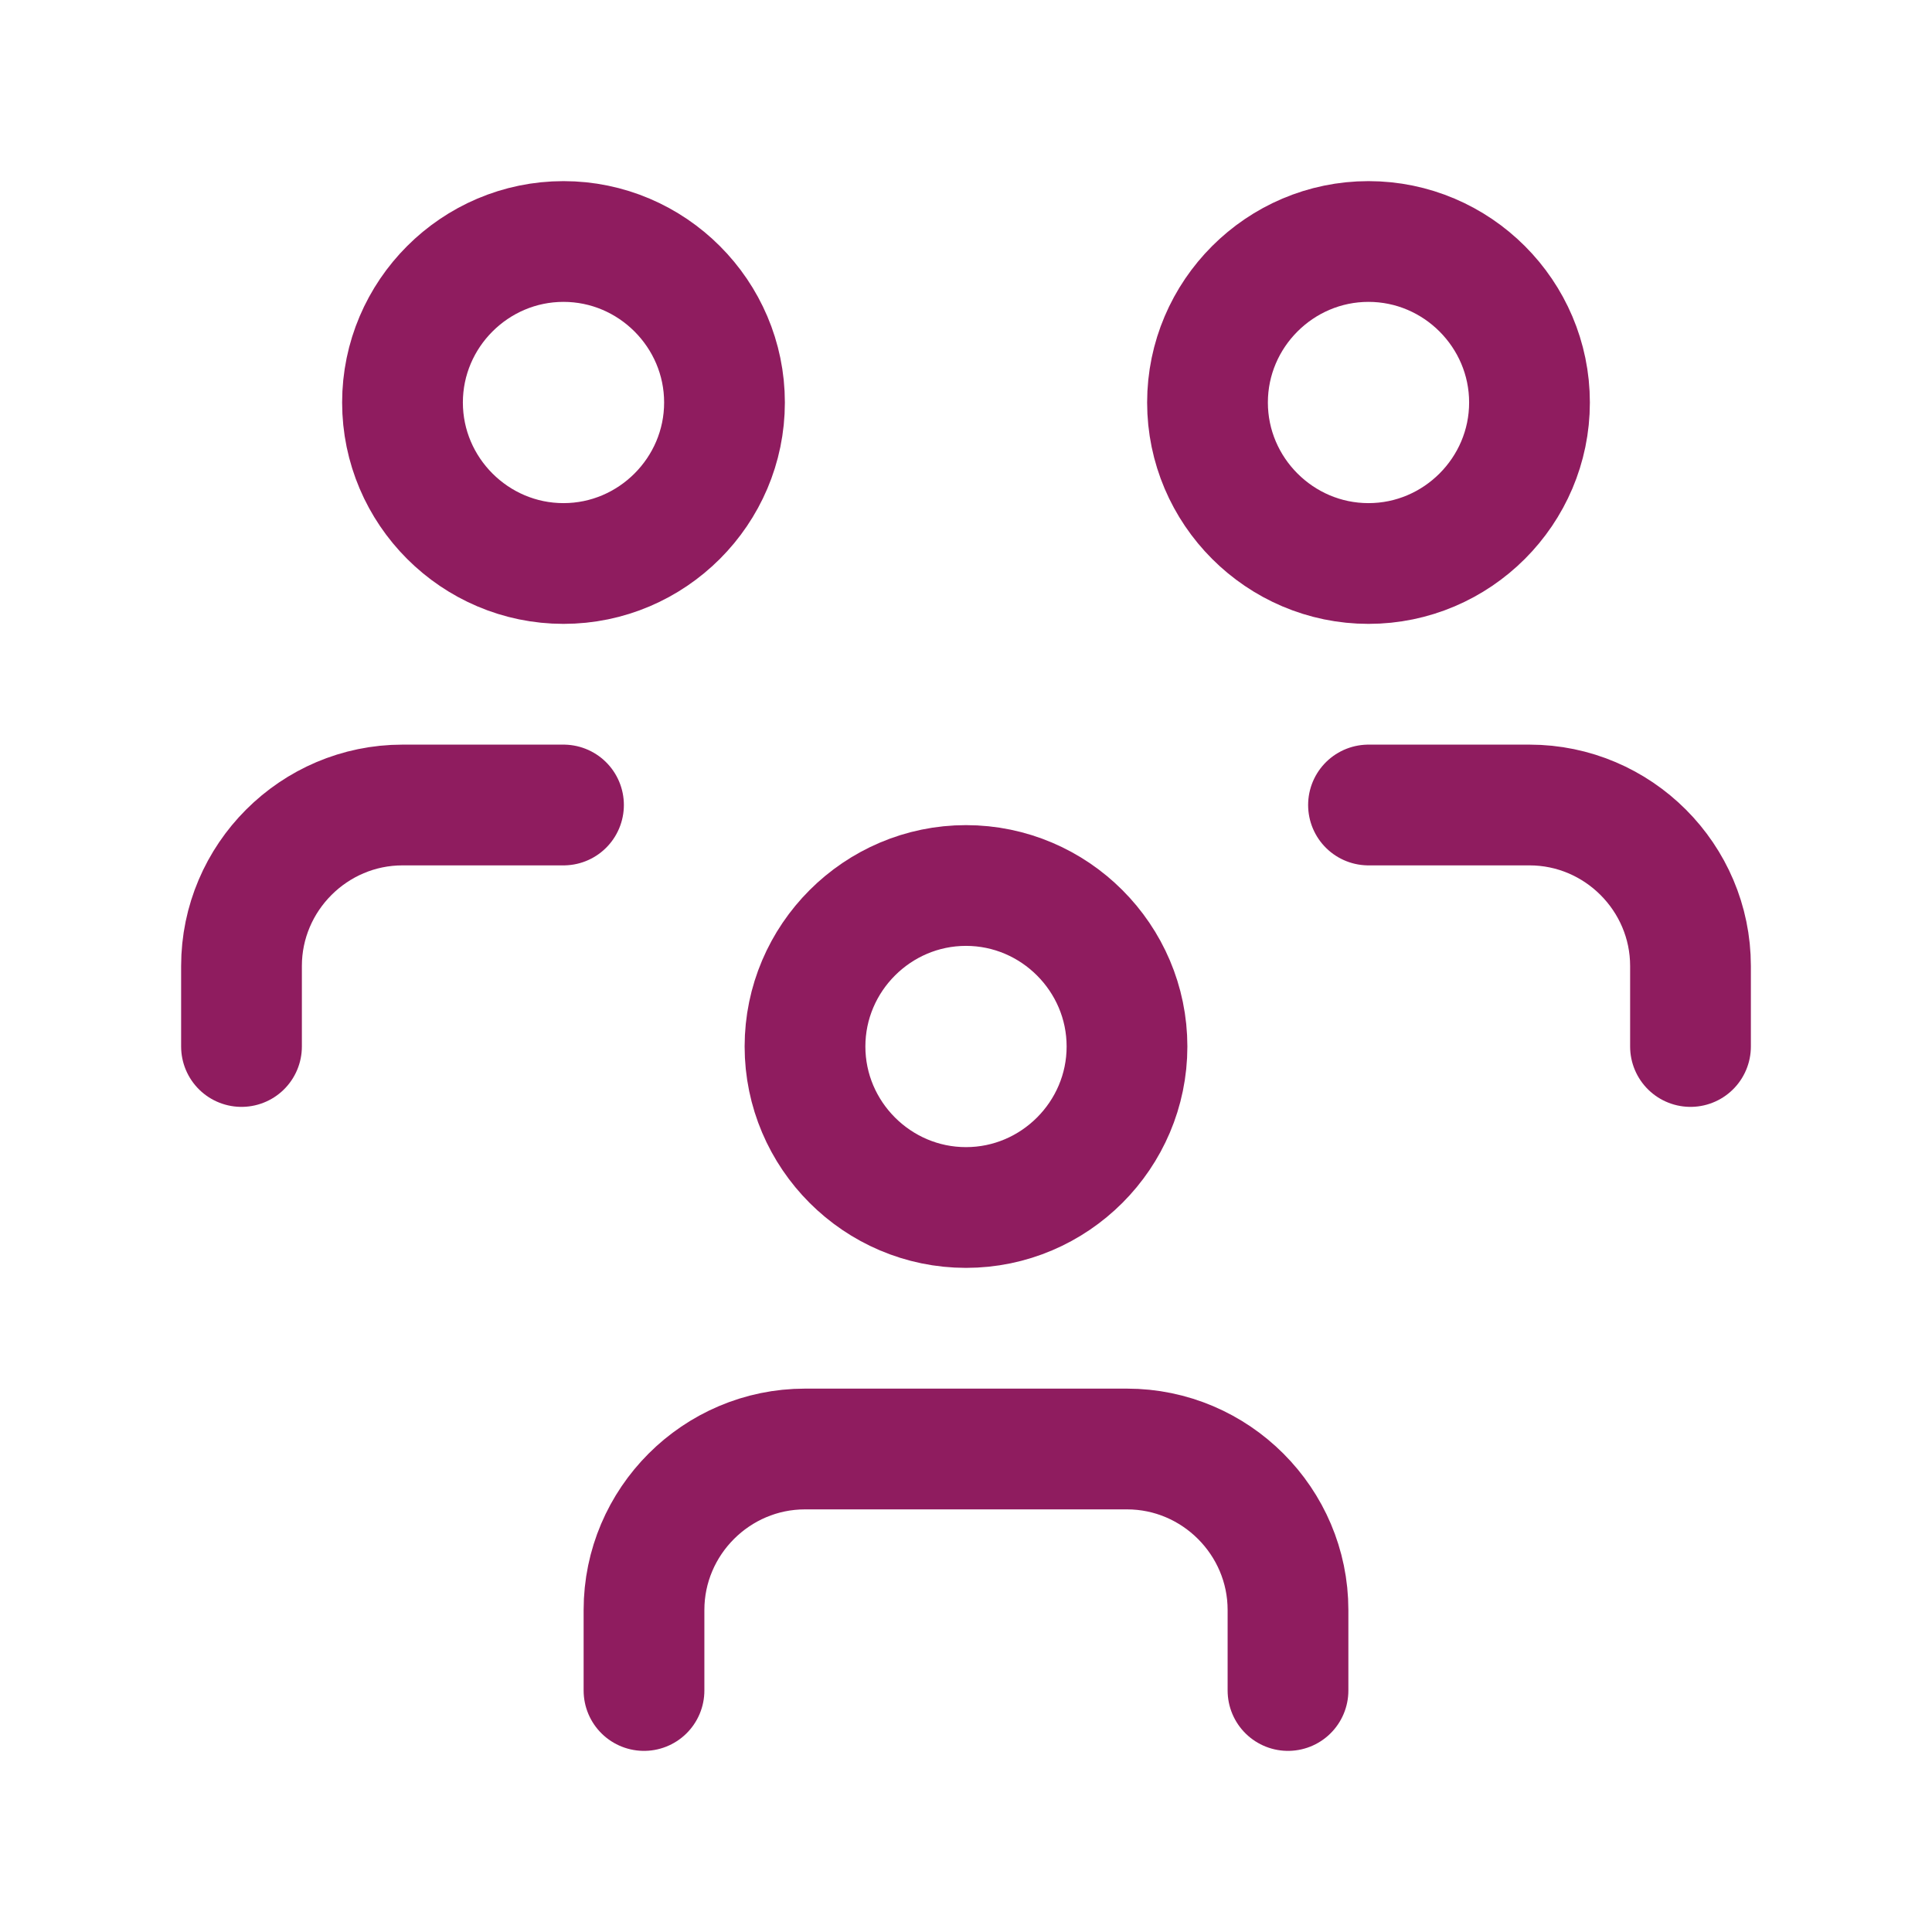 <?xml version="1.0" encoding="UTF-8"?> <svg xmlns="http://www.w3.org/2000/svg" id="Layer_1" version="1.1" viewBox="0 0 24 24"><defs><style> .st0 { fill: none; stroke: #8f1c5f; stroke-linecap: round; stroke-linejoin: round; stroke-width: 1.5px; } </style></defs><path class="st0" d="M10,13c0,1.1.9,2,2,2s2-.9,2-2-.9-2-2-2-2,.9-2,2"></path><path class="st0" d="M8,21v-1c0-1.1.9-2,2-2h4c1.1,0,2,.9,2,2v1"></path><path class="st0" d="M15,5c0,1.1.9,2,2,2s2-.9,2-2-.9-2-2-2-2,.9-2,2"></path><path class="st0" d="M17,10h2c1.1,0,2,.9,2,2v1"></path><path class="st0" d="M5,5c0,1.1.9,2,2,2s2-.9,2-2-.9-2-2-2-2,.9-2,2"></path><path class="st0" d="M3,13v-1c0-1.1.9-2,2-2h2"></path></svg> 